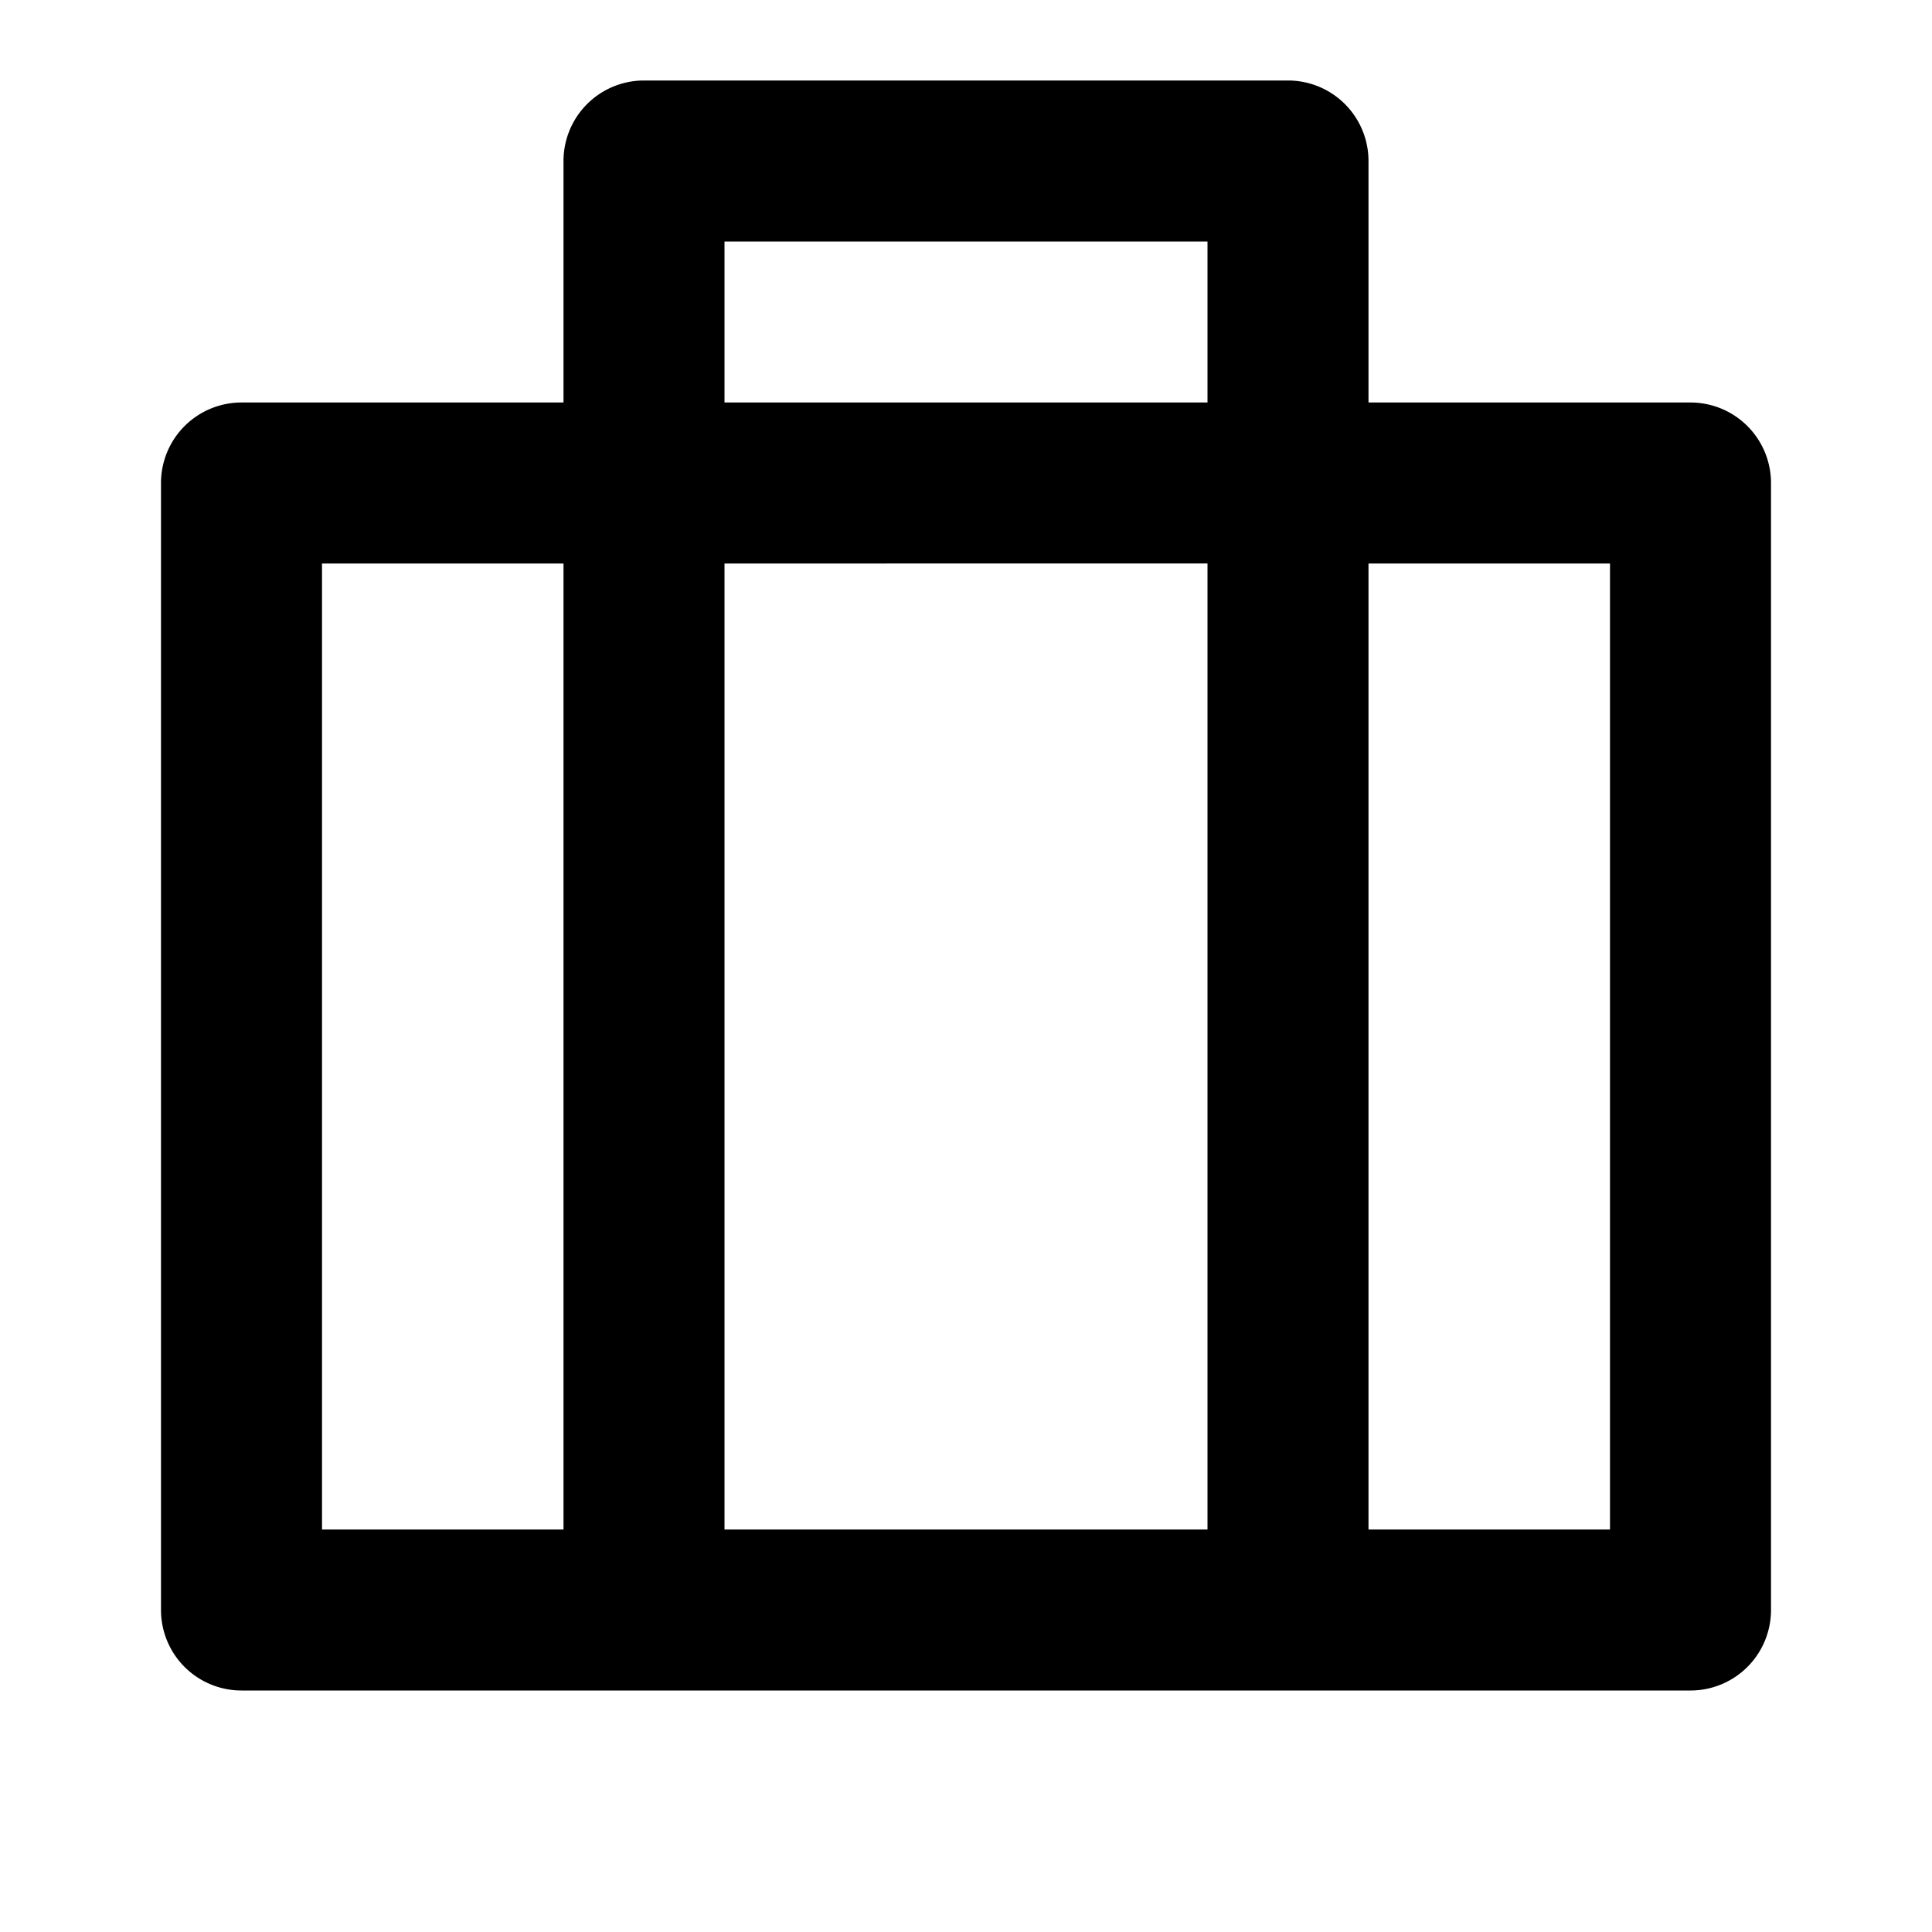 <?xml version="1.0" encoding="utf-8"?>
<svg width="800px" height="800px" viewBox="0 0 24 24" xmlns="http://www.w3.org/2000/svg">
    <g>
        <path fill="none" d="M0 0h24v24H0z"/>
        <path d="M7 5V2a1 1 0 0 1 1-1h8a1 1 0 0 1 1 1v3h4a1 1 0 0 1 1 1v14a1 1 0 0 1-1 1H3a1 1 0 0 1-1-1V6a1 1 0 0 1 1-1h4zm8 2H9v12h6V7zM7 7H4v12h3V7zm10 0v12h3V7h-3zM9 3v2h6V3H9z"/>
    </g>
</svg>